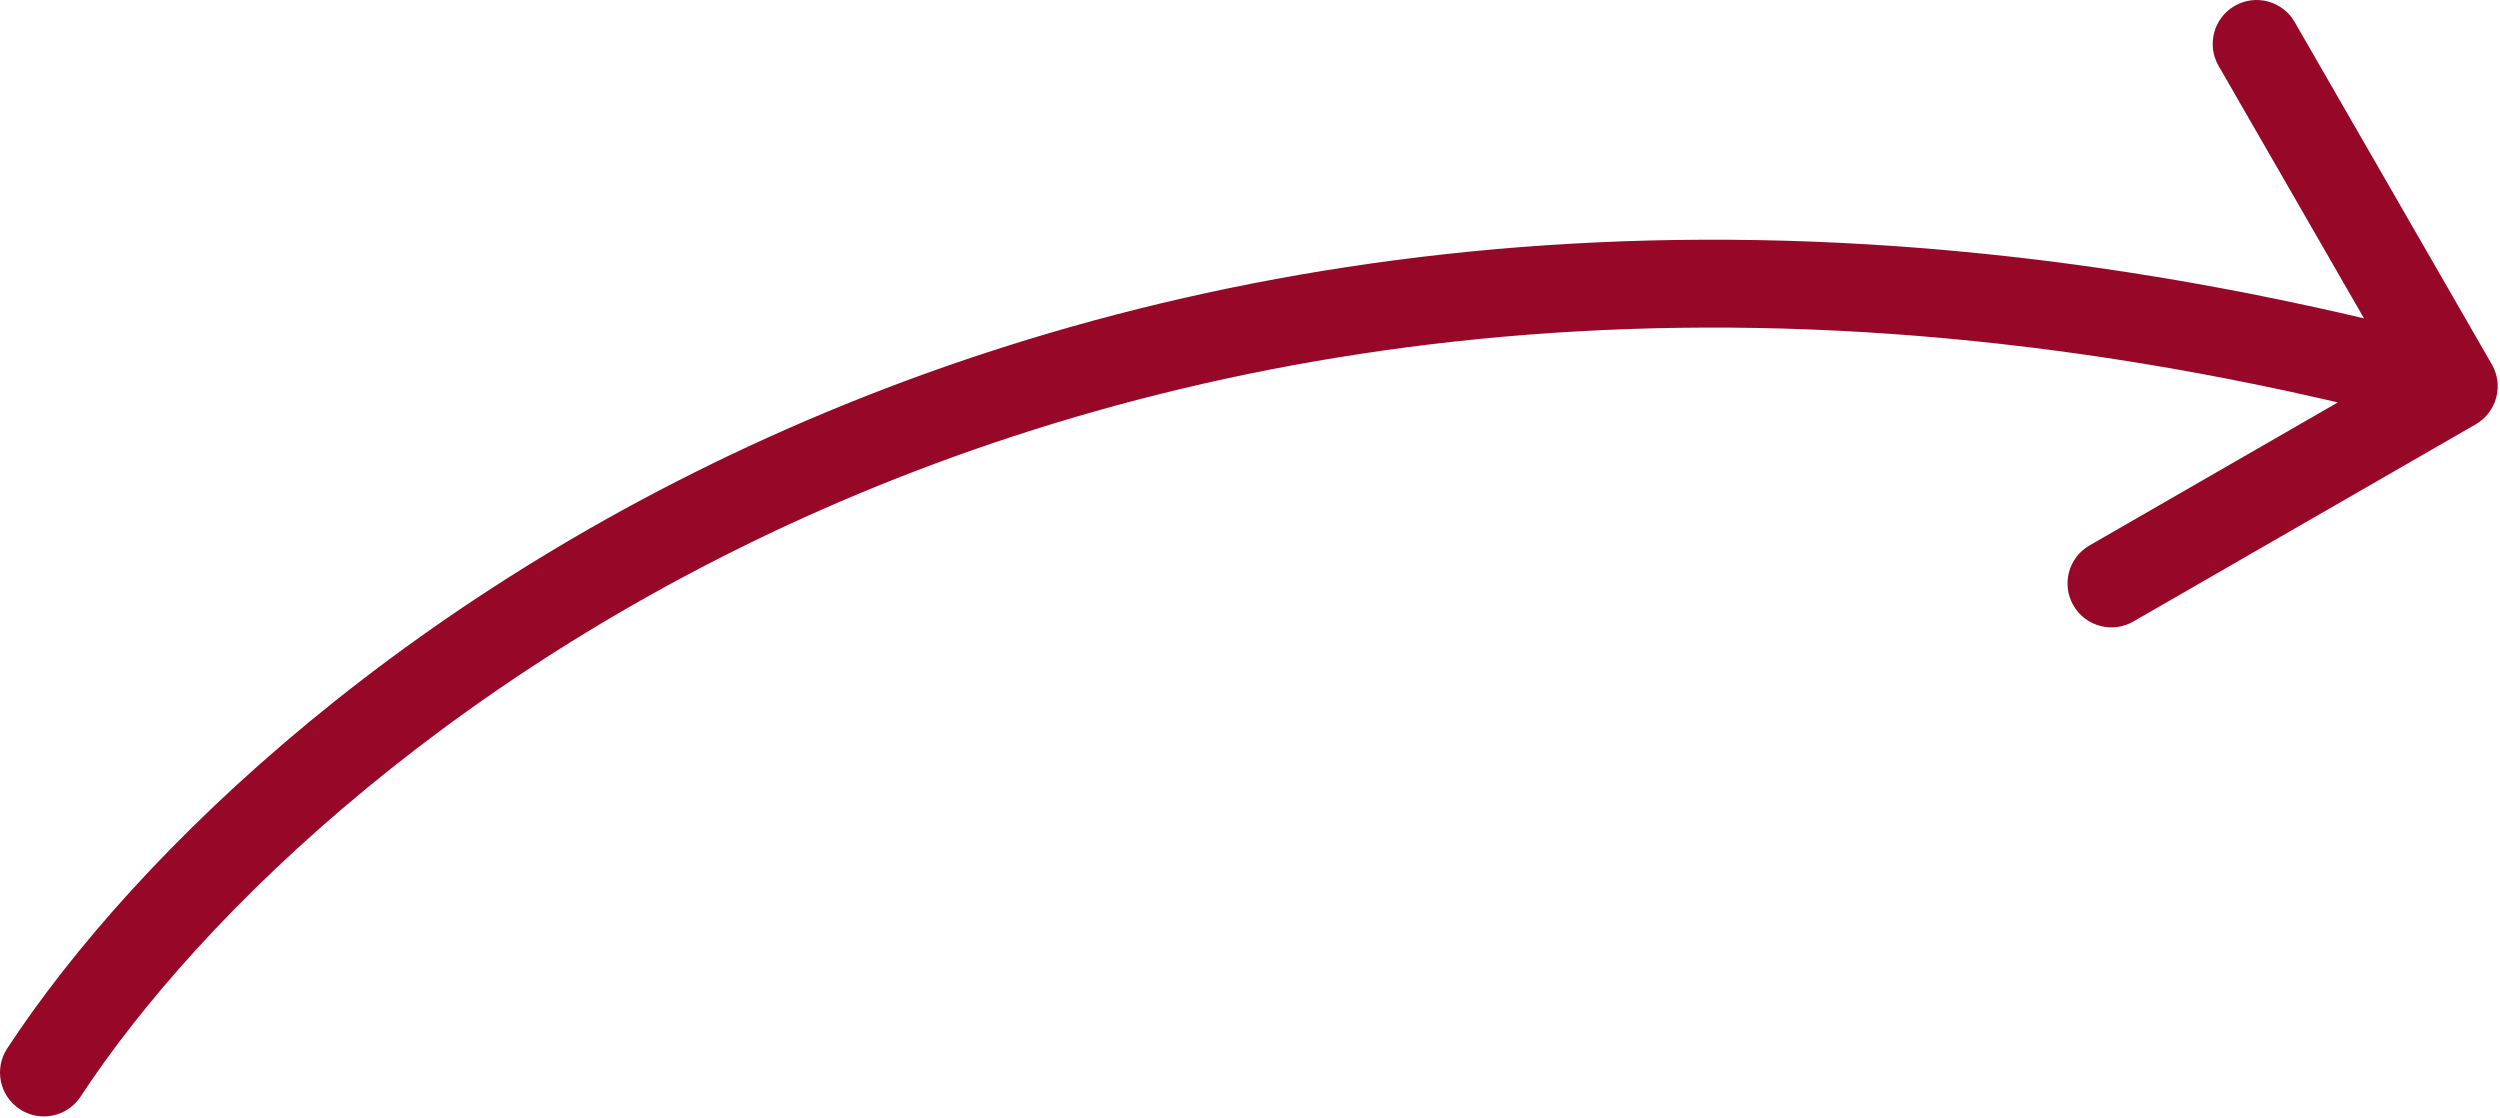 <?xml version="1.0" encoding="UTF-8"?> <svg xmlns="http://www.w3.org/2000/svg" width="541" height="242" viewBox="0 0 541 242" fill="none"><path d="M1.557 226.882C-1.32 231.269 -0.096 237.158 4.291 240.036C8.679 242.913 14.568 241.689 17.445 237.301L9.501 232.091L1.557 226.882ZM535.742 91.824C540.289 89.205 541.852 83.397 539.233 78.85L496.561 4.76C493.942 0.214 488.134 -1.349 483.587 1.269C479.041 3.888 477.478 9.697 480.096 14.243L518.027 80.101L452.17 118.032C447.623 120.65 446.06 126.459 448.679 131.005C451.298 135.552 457.106 137.115 461.653 134.496L535.742 91.824ZM9.501 232.091L17.445 237.301C69.141 158.473 244.566 16.358 528.533 92.765L531.001 83.591L533.469 74.418C240.636 -4.375 57.194 142.043 1.557 226.882L9.501 232.091Z" fill="#970728"></path></svg> 